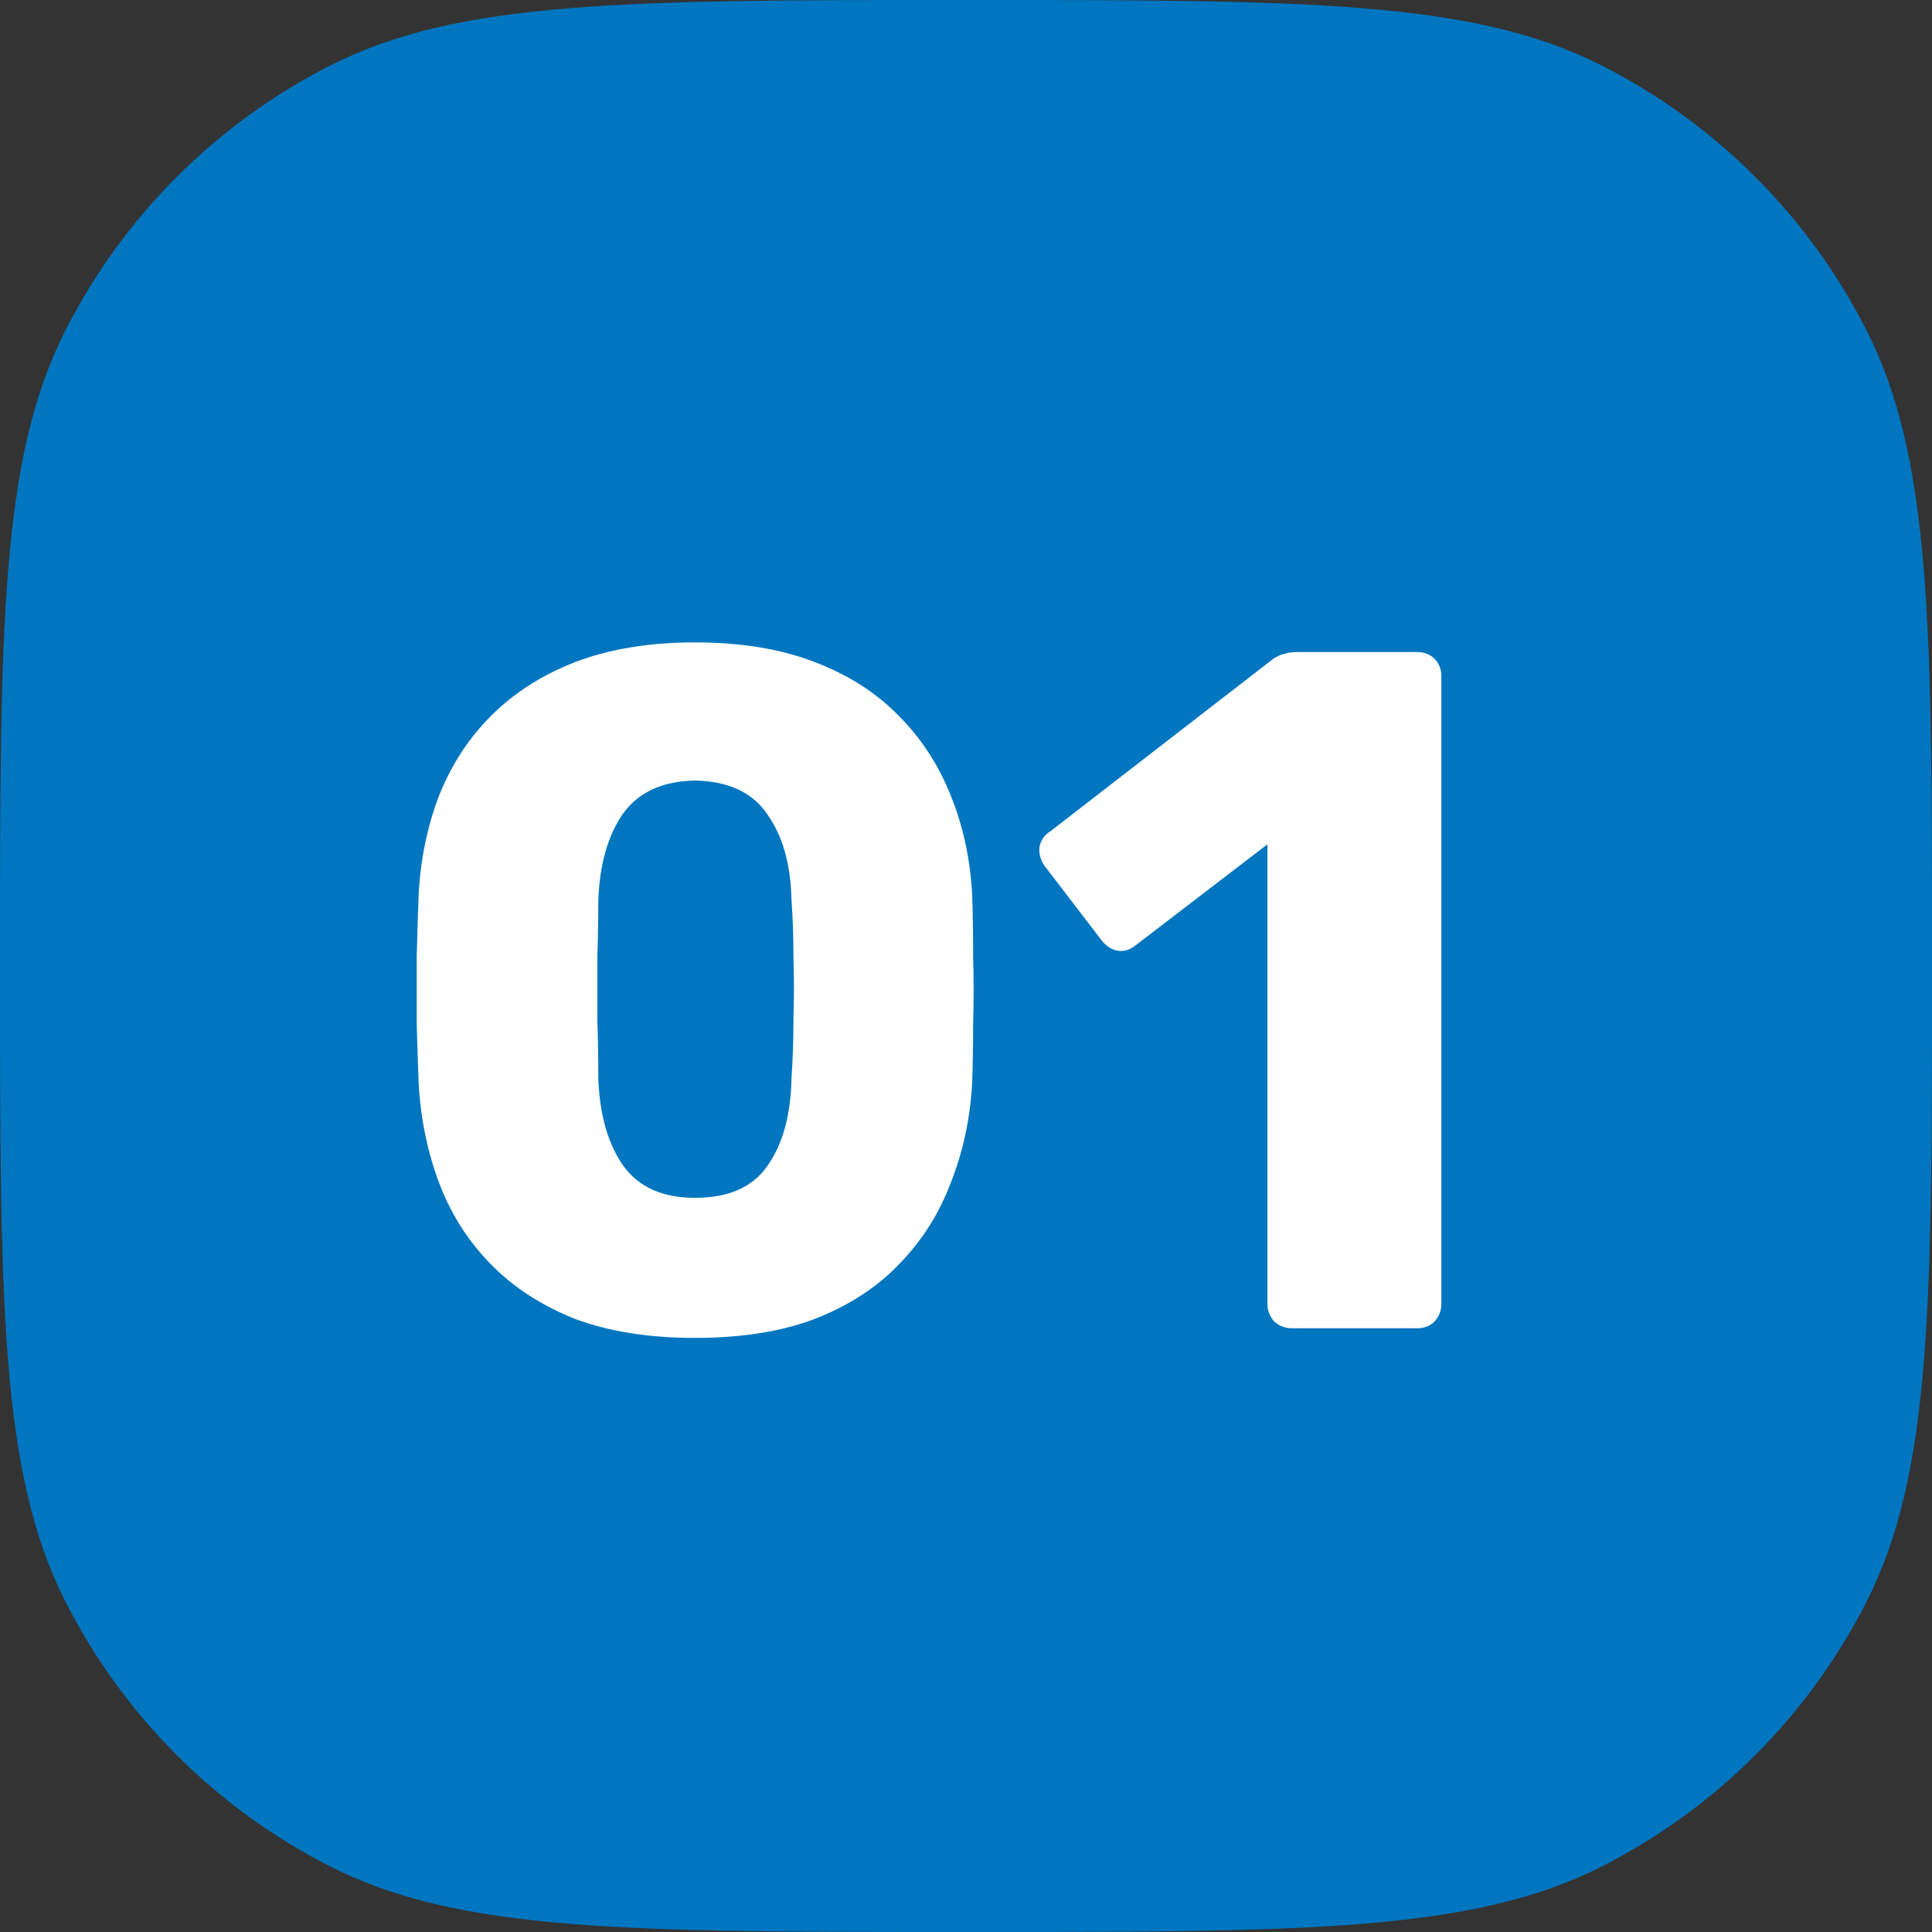 <svg width="32" height="32" viewBox="0 0 32 32" fill="none" xmlns="http://www.w3.org/2000/svg">
<rect x="0" y="0" width="32" height="32" fill="#333333" stroke="none"/>
<path d="M0 16C0 10.399 0 7.599 1.09 5.46C2.049 3.578 3.578 2.049 5.46 1.09C7.599 0 10.399 0 16 0C21.601 0 24.401 0 26.54 1.09C28.422 2.049 29.951 3.578 30.91 5.46C32 7.599 32 10.399 32 16C32 21.601 32 24.401 30.91 26.54C29.951 28.422 28.422 29.951 26.54 30.91C24.401 32 21.601 32 16 32C10.399 32 7.599 32 5.46 30.91C3.578 29.951 2.049 28.422 1.09 26.54C0 24.401 0 21.601 0 16Z" fill="#0076C0"/>
<path d="M11.51 22.16C10.742 22.16 10.075 22.053 9.51 21.84C8.955 21.616 8.491 21.312 8.118 20.928C7.745 20.544 7.462 20.096 7.27 19.584C7.078 19.072 6.966 18.523 6.934 17.936C6.923 17.648 6.913 17.323 6.902 16.96C6.902 16.587 6.902 16.213 6.902 15.84C6.913 15.456 6.923 15.115 6.934 14.816C6.966 14.229 7.078 13.685 7.27 13.184C7.473 12.672 7.761 12.229 8.134 11.856C8.518 11.472 8.987 11.173 9.542 10.96C10.107 10.747 10.763 10.64 11.51 10.64C12.267 10.64 12.923 10.747 13.478 10.96C14.043 11.173 14.513 11.472 14.886 11.856C15.259 12.229 15.547 12.672 15.75 13.184C15.953 13.685 16.07 14.229 16.102 14.816C16.113 15.115 16.118 15.456 16.118 15.84C16.129 16.213 16.129 16.587 16.118 16.96C16.118 17.323 16.113 17.648 16.102 17.936C16.07 18.523 15.953 19.072 15.75 19.584C15.558 20.096 15.275 20.544 14.902 20.928C14.539 21.312 14.075 21.616 13.51 21.84C12.955 22.053 12.289 22.16 11.51 22.16ZM11.51 19.84C12.065 19.84 12.465 19.664 12.71 19.312C12.966 18.949 13.099 18.464 13.11 17.856C13.131 17.547 13.142 17.221 13.142 16.88C13.153 16.539 13.153 16.197 13.142 15.856C13.142 15.515 13.131 15.2 13.11 14.912C13.099 14.325 12.966 13.851 12.71 13.488C12.465 13.125 12.065 12.939 11.51 12.928C10.966 12.939 10.566 13.125 10.31 13.488C10.065 13.851 9.931 14.325 9.91 14.912C9.91 15.2 9.905 15.515 9.894 15.856C9.894 16.197 9.894 16.539 9.894 16.88C9.905 17.221 9.91 17.547 9.91 17.856C9.931 18.464 10.07 18.949 10.326 19.312C10.582 19.664 10.977 19.84 11.51 19.84ZM21.393 22C21.286 22 21.19 21.963 21.105 21.888C21.03 21.803 20.993 21.707 20.993 21.6V13.984L18.801 15.664C18.705 15.739 18.604 15.765 18.497 15.744C18.401 15.723 18.316 15.664 18.241 15.568L17.297 14.336C17.233 14.24 17.206 14.139 17.217 14.032C17.238 13.915 17.302 13.824 17.409 13.76L21.089 10.912C21.153 10.869 21.212 10.843 21.265 10.832C21.329 10.811 21.398 10.8 21.473 10.8H23.473C23.59 10.8 23.686 10.837 23.761 10.912C23.836 10.987 23.873 11.083 23.873 11.2V21.6C23.873 21.707 23.836 21.803 23.761 21.888C23.686 21.963 23.59 22 23.473 22H21.393Z" fill="white"/>
</svg>
